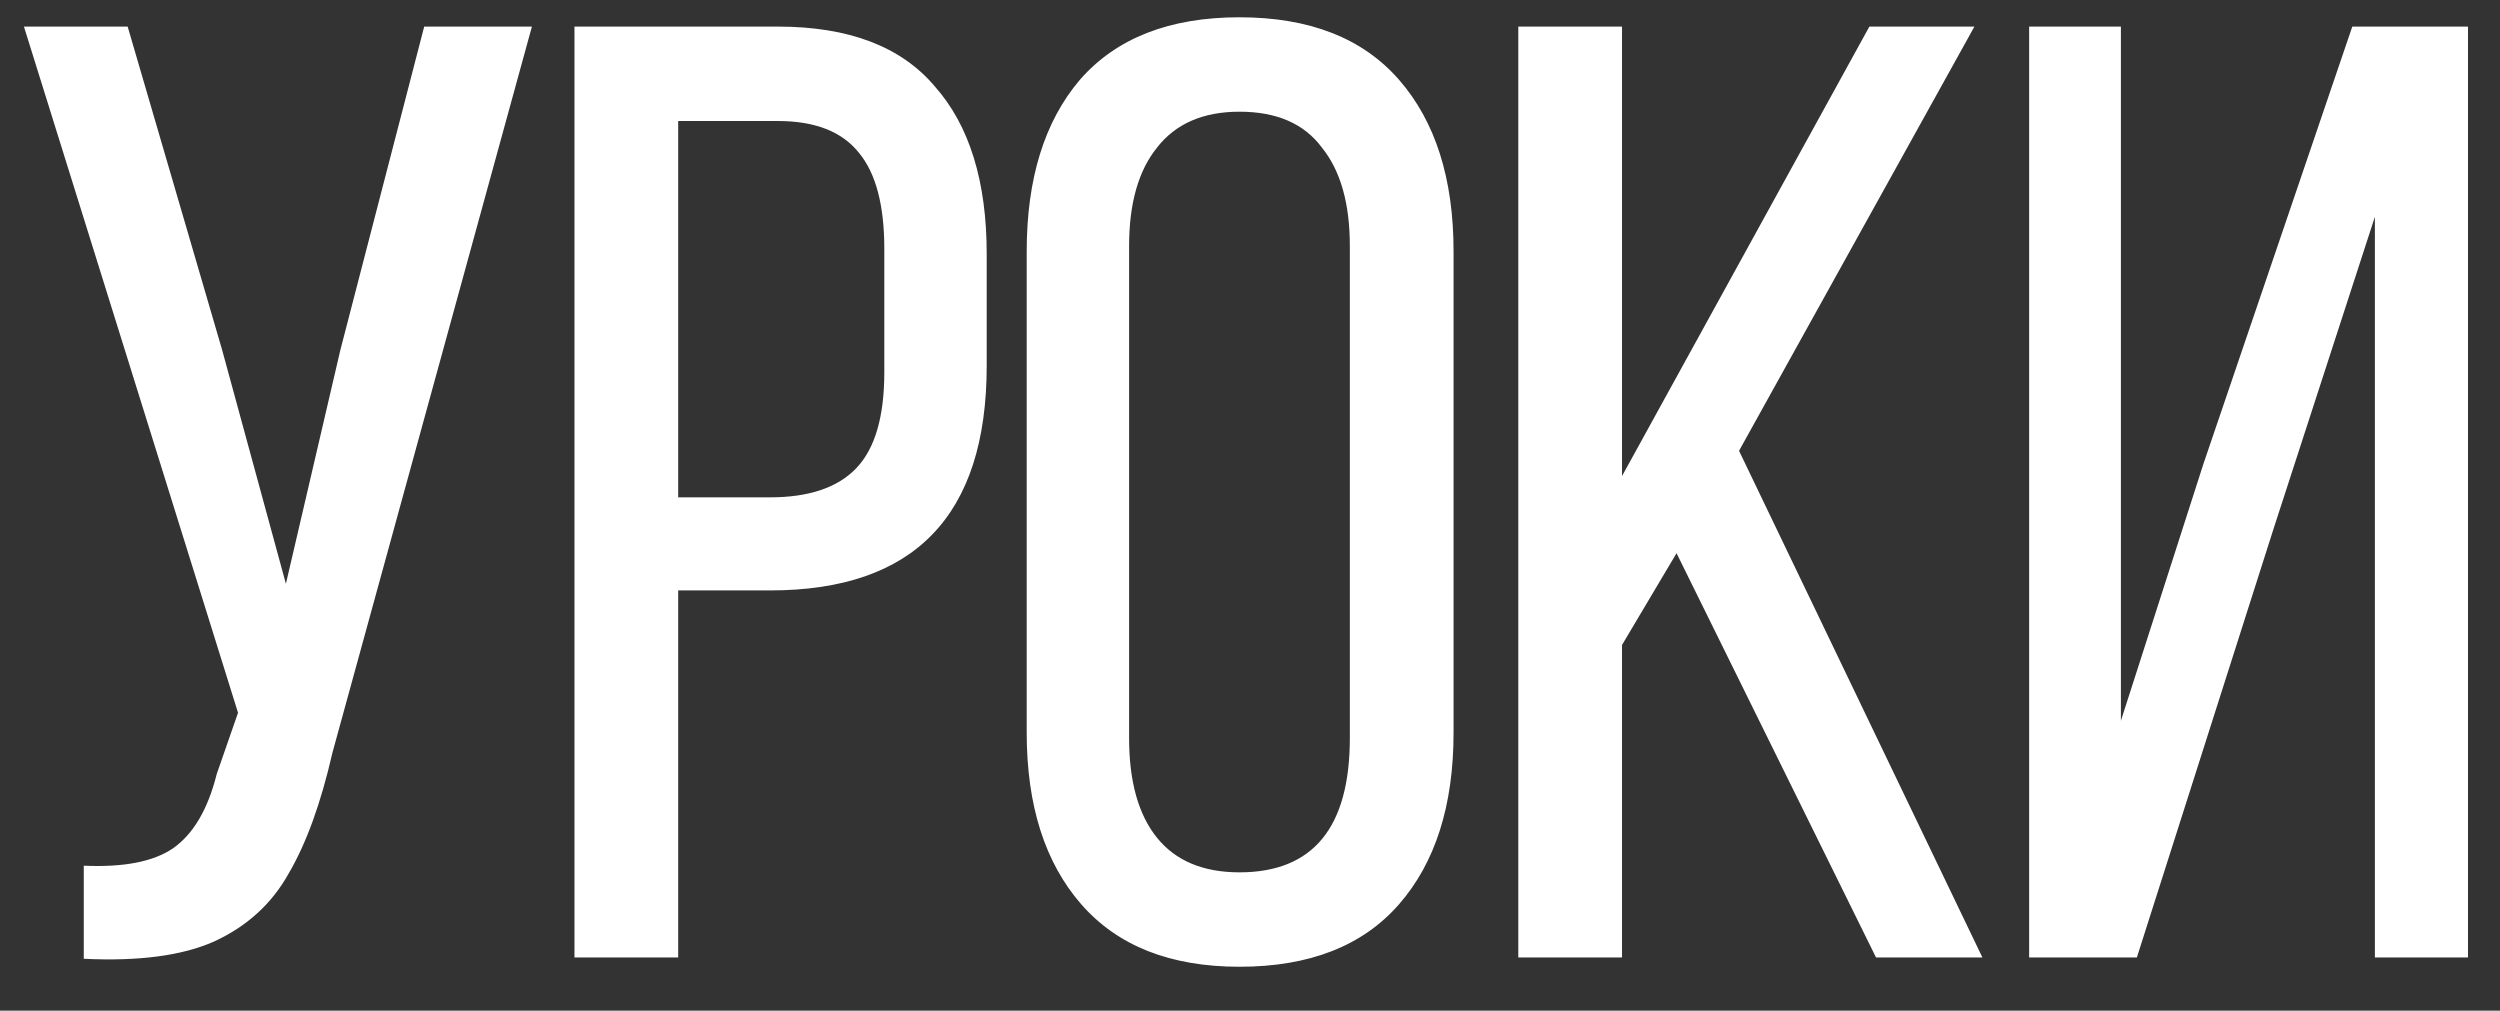 <?xml version="1.0" encoding="UTF-8"?> <svg xmlns="http://www.w3.org/2000/svg" width="47" height="19" viewBox="0 0 47 19" fill="none"><rect x="0" y="0" width="47" height="19" fill="#333333" stroke="none"/> <path d="M6.25 14.15C6.033 15.1 5.758 15.858 5.425 16.425C5.108 16.992 4.642 17.417 4.025 17.7C3.425 17.967 2.608 18.075 1.575 18.025V16.275C2.325 16.308 2.883 16.2 3.25 15.95C3.633 15.683 3.908 15.217 4.075 14.55L4.475 13.4L0.45 0.5H2.4L4.175 6.575L5.375 10.975L6.4 6.575L7.975 0.5H10L6.25 14.15ZM14.625 0.5C15.958 0.5 16.942 0.875 17.575 1.625C18.225 2.358 18.55 3.408 18.55 4.775V6.875C18.55 9.692 17.192 11.1 14.475 11.1H12.75V18H10.8V0.5H14.625ZM14.475 9.35C15.208 9.35 15.75 9.167 16.1 8.8C16.45 8.433 16.625 7.833 16.625 7V4.675C16.625 3.858 16.466 3.258 16.15 2.875C15.833 2.475 15.325 2.275 14.625 2.275H12.75V9.35H14.475ZM19.302 4.725C19.302 3.358 19.636 2.283 20.302 1.5C20.985 0.717 21.985 0.325 23.302 0.325C24.619 0.325 25.619 0.717 26.302 1.5C26.985 2.283 27.327 3.358 27.327 4.725V13.775C27.327 15.142 26.985 16.217 26.302 17C25.619 17.783 24.619 18.175 23.302 18.175C22.002 18.175 21.011 17.783 20.327 17C19.644 16.217 19.302 15.142 19.302 13.775V4.725ZM21.227 13.875C21.227 14.692 21.402 15.317 21.752 15.75C22.102 16.183 22.619 16.4 23.302 16.4C24.686 16.4 25.377 15.558 25.377 13.875V4.625C25.377 3.825 25.202 3.208 24.852 2.775C24.519 2.325 24.002 2.1 23.302 2.1C22.619 2.1 22.102 2.325 21.752 2.775C21.402 3.208 21.227 3.825 21.227 4.625V13.875ZM30.494 12.125V18H28.544V0.5H30.494V8.95L35.144 0.5H37.119L32.694 8.475L37.269 18H35.269L31.519 10.4L30.494 12.125ZM40.173 18H38.148V0.5H39.873V13.55L41.423 8.725L44.223 0.5H46.398V18H44.648V4.075L42.748 9.925L40.173 18Z" fill="white"></path> </svg> 